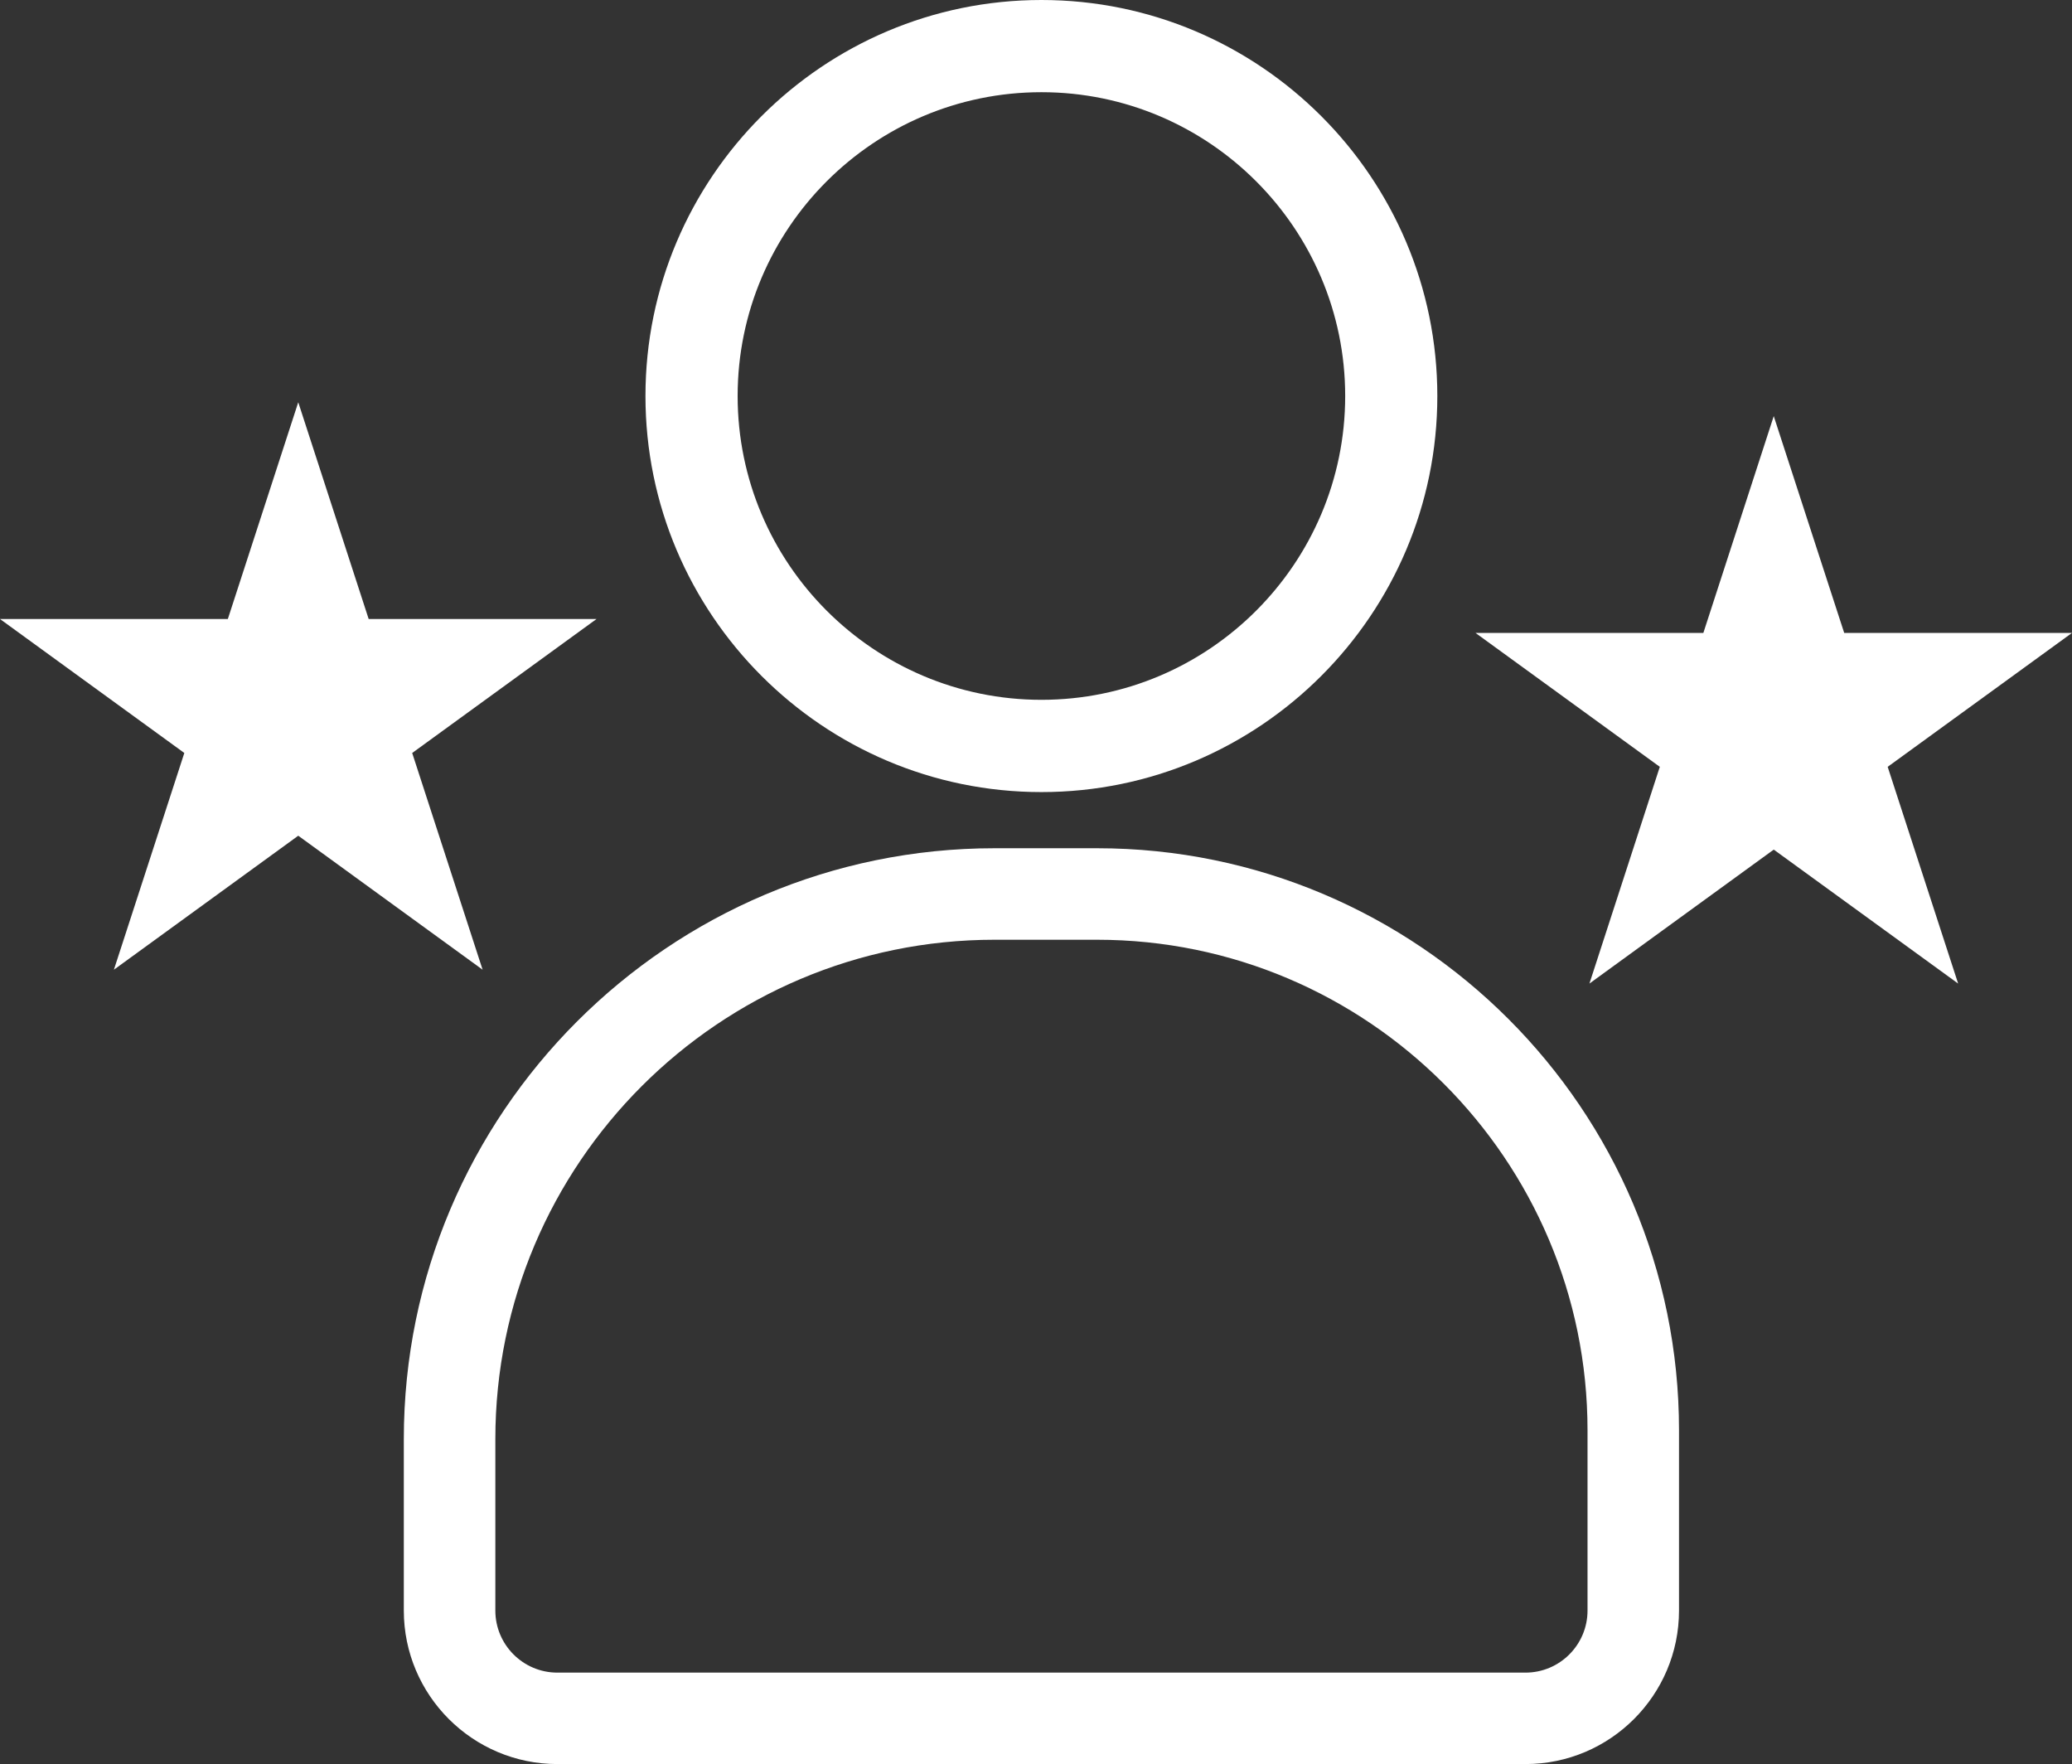 <?xml version="1.0" encoding="utf-8"?>
<!-- Generator: Adobe Illustrator 16.0.0, SVG Export Plug-In . SVG Version: 6.00 Build 0)  -->
<!DOCTYPE svg PUBLIC "-//W3C//DTD SVG 1.1//EN" "http://www.w3.org/Graphics/SVG/1.1/DTD/svg11.dtd">
<svg version="1.1" id="Layer_1" xmlns="http://www.w3.org/2000/svg" xmlns:xlink="http://www.w3.org/1999/xlink" x="0px" y="0px"
	 width="57.612px" height="49.041px" viewBox="0 0 57.612 49.041" enable-background="new 0 0 57.612 49.041" xml:space="preserve">
<rect x="0" y="0" width="57.612" height="49.041" fill="#333333" stroke="none"/>
<path fill="#FFFFFF" d="M28.957,22.02c-6.071,0-11.01-4.939-11.01-11.01C17.947,4.938,22.886,0,28.957,0
	c6.07,0,11.008,4.938,11.008,11.01C39.965,17.08,35.027,22.02,28.957,22.02 M28.957,2.563c-4.657,0-8.447,3.789-8.447,8.446
	s3.79,8.446,8.447,8.446c4.657,0,8.446-3.789,8.446-8.446S33.614,2.563,28.957,2.563"/>
<path fill="#FFFFFF" d="M42.417,49.041H15.497c-2.354,0-4.269-1.914-4.269-4.268v-4.766c0-9.059,7.369-16.426,16.426-16.426h2.848
	c8.924,0,16.183,7.258,16.183,16.182v5.01C46.685,47.126,44.77,49.041,42.417,49.041 M27.654,26.125
	c-7.654,0-13.881,6.227-13.881,13.883v4.766c0,0.951,0.773,1.725,1.724,1.725h26.919c0.951,0,1.725-0.773,1.725-1.725v-5.01
	c0-7.52-6.118-13.639-13.639-13.639H27.654z"/>
<polygon fill="#FFFFFF" points="8.293,11.183 10.251,17.209 16.586,17.209 11.461,20.933 13.419,26.958 8.293,23.233 3.167,26.958 
	5.125,20.933 0,17.209 6.335,17.209 "/>
<polygon fill="#FFFFFF" points="49.319,11.568 51.278,17.595 57.612,17.595 52.487,21.318 54.446,27.343 49.319,23.619 
	44.194,27.343 46.151,21.318 41.026,17.595 47.362,17.595 "/>
</svg>
